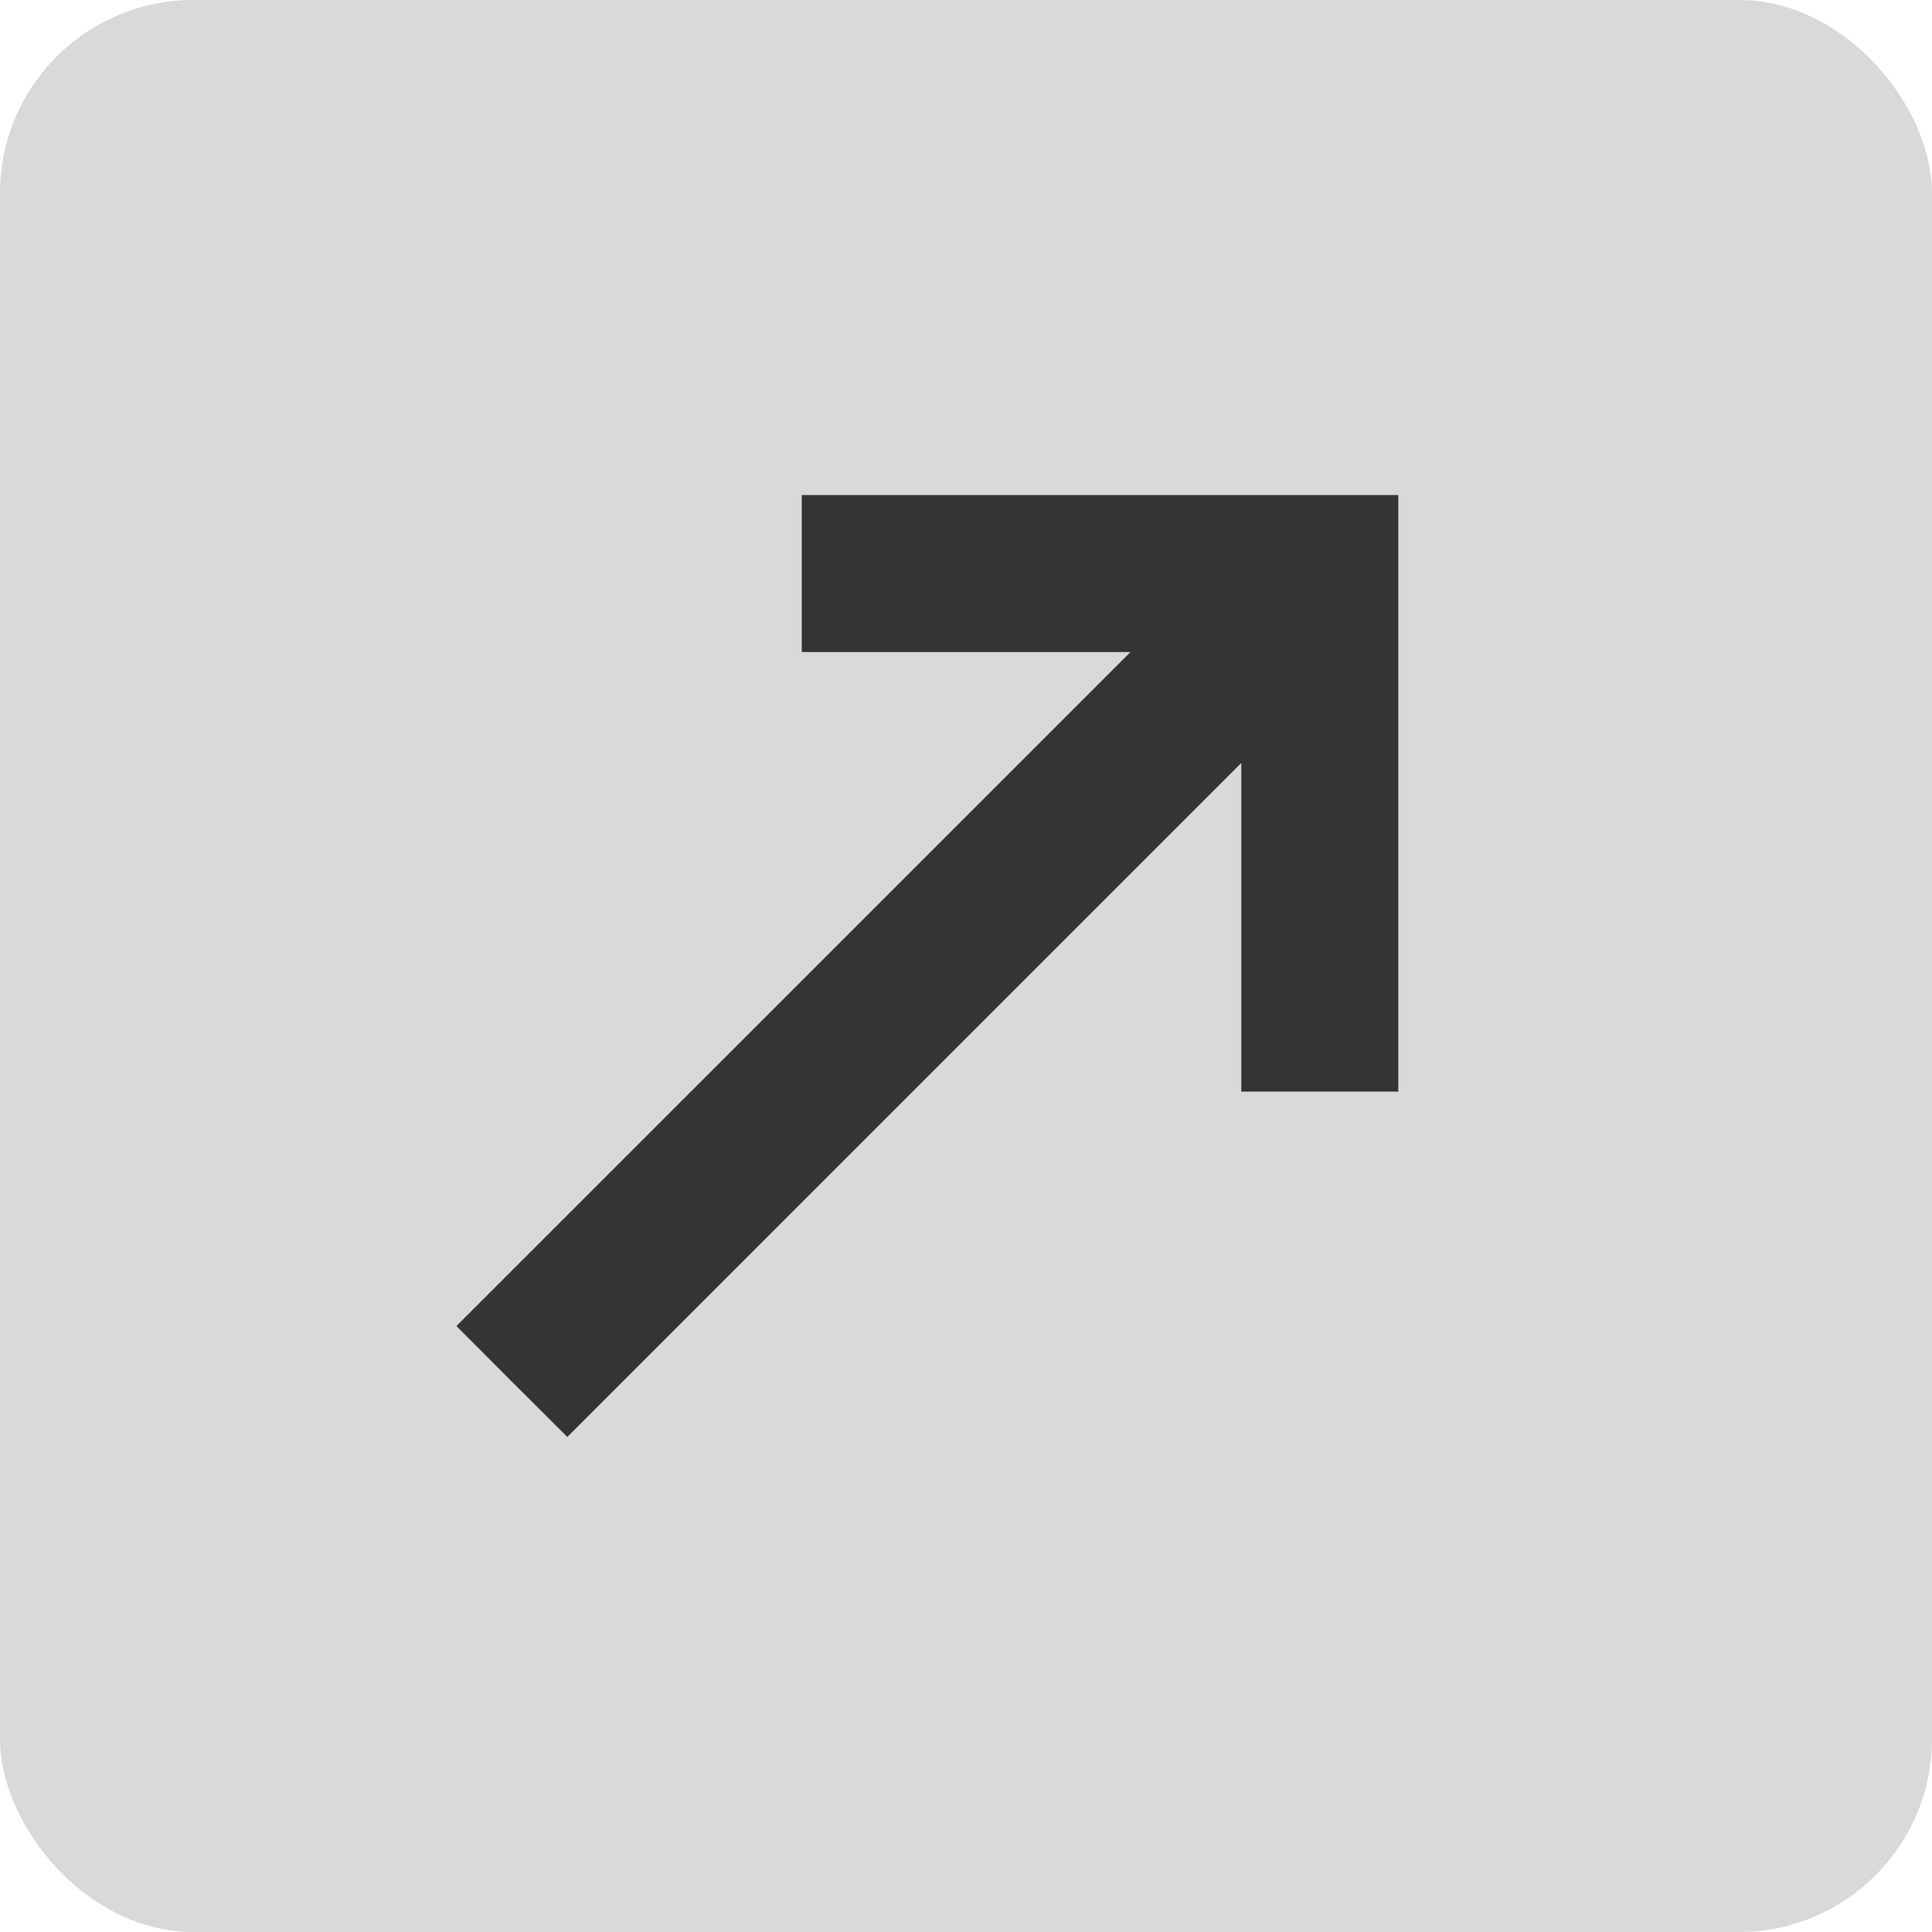 <?xml version="1.0" encoding="UTF-8"?> <svg xmlns="http://www.w3.org/2000/svg" width="50" height="50" viewBox="0 0 50 50" fill="none"><rect width="50" height="50" rx="5" fill="#D9D9D9"></rect><g clip-path="url(#clip0_6352_49)"><path d="M13.245 35.755L11.812 34.318L20.532 25.599L29.256 16.875H25H20.75V14.844V12.812H28.469H36.188V20.531V28.25H34.156H32.125V24V19.744L23.401 28.468L14.682 37.188L13.245 35.755Z" fill="#343434"></path></g><defs><clipPath id="clip0_6352_49"><rect width="26" height="26" fill="white" transform="matrix(1 0 0 -1 11 38)"></rect></clipPath></defs></svg> 